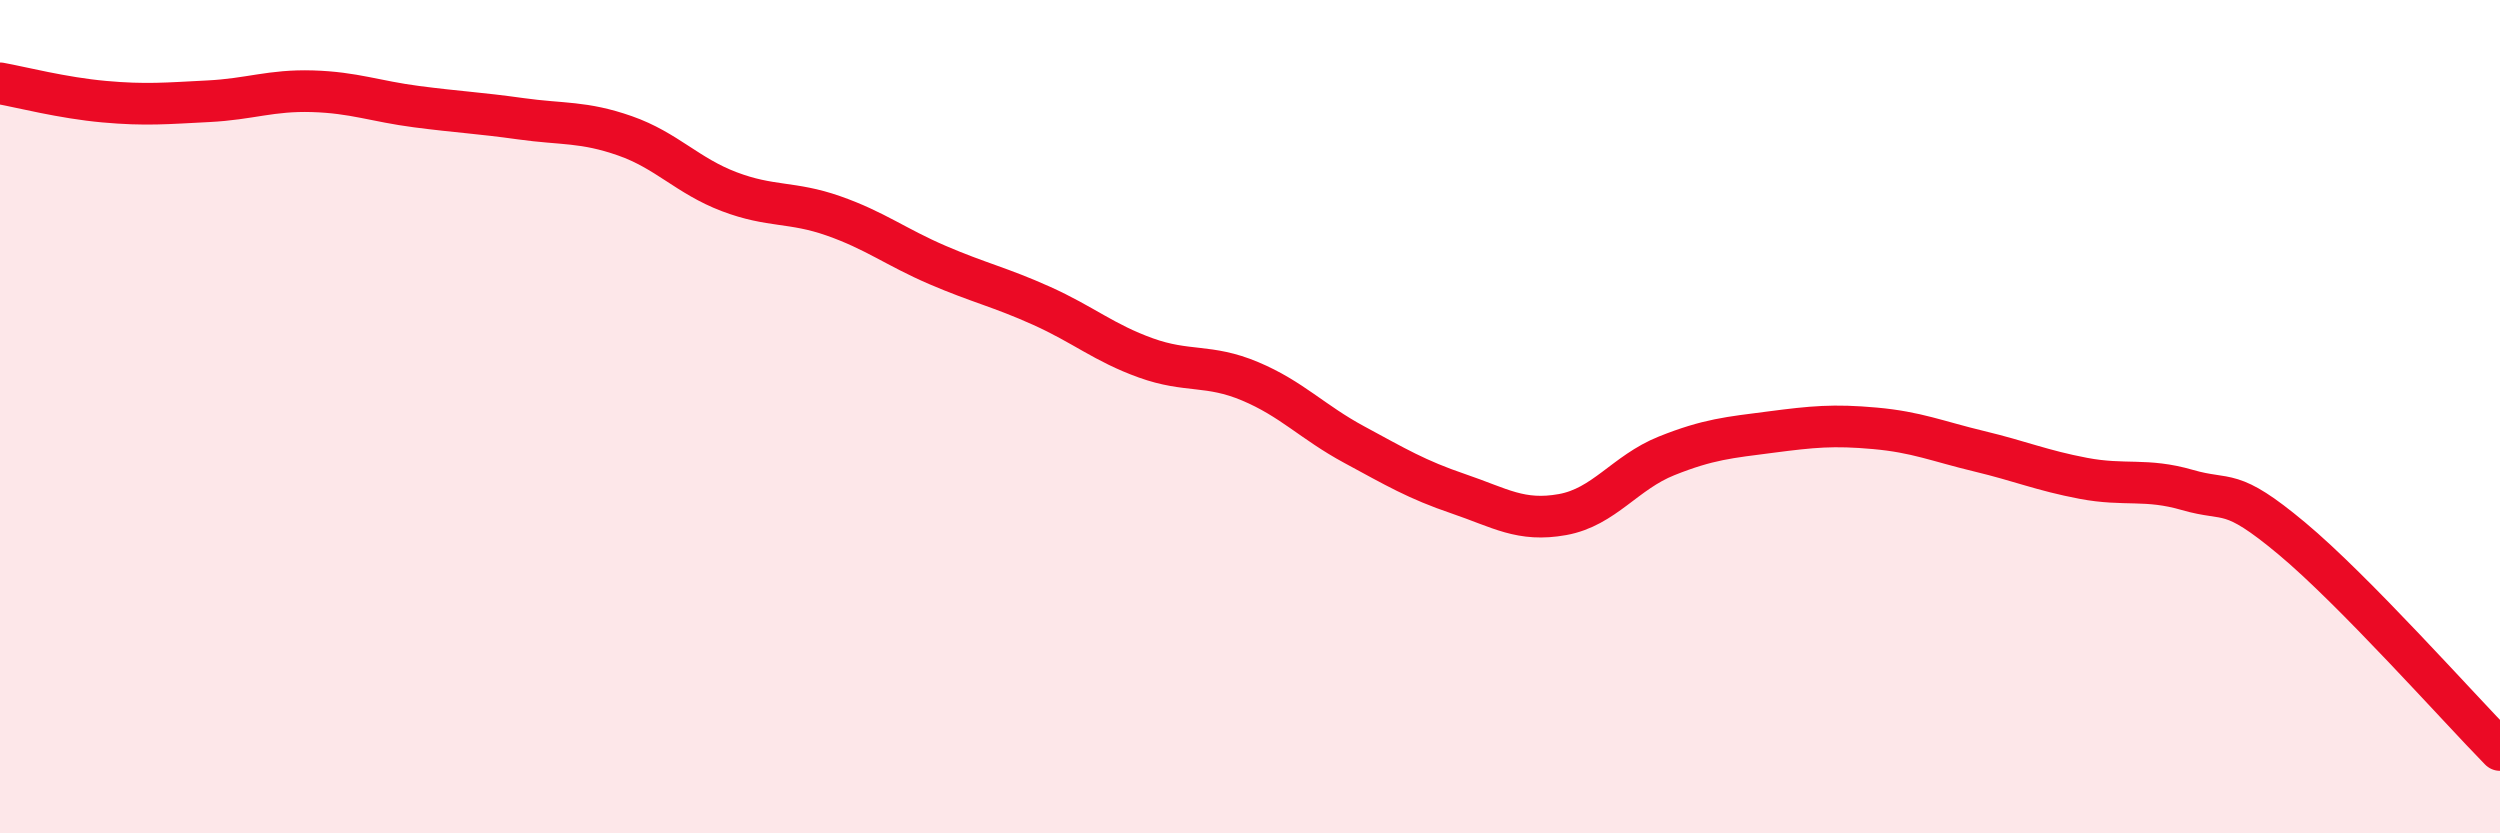 
    <svg width="60" height="20" viewBox="0 0 60 20" xmlns="http://www.w3.org/2000/svg">
      <path
        d="M 0,2 C 0.5,2.09 1.5,2.35 2.5,2.44 C 3.5,2.53 4,2.48 5,2.43 C 6,2.38 6.5,2.16 7.5,2.19 C 8.5,2.22 9,2.43 10,2.56 C 11,2.69 11.5,2.71 12.5,2.85 C 13.5,2.99 14,2.91 15,3.26 C 16,3.61 16.5,4.22 17.5,4.6 C 18.5,4.98 19,4.83 20,5.18 C 21,5.53 21.5,5.93 22.5,6.36 C 23.5,6.79 24,6.89 25,7.34 C 26,7.79 26.5,8.23 27.5,8.59 C 28.5,8.95 29,8.73 30,9.15 C 31,9.57 31.5,10.13 32.5,10.67 C 33.5,11.21 34,11.51 35,11.85 C 36,12.19 36.5,12.53 37.5,12.35 C 38.5,12.17 39,11.34 40,10.94 C 41,10.54 41.5,10.5 42.5,10.37 C 43.5,10.24 44,10.19 45,10.28 C 46,10.37 46.5,10.59 47.5,10.83 C 48.5,11.07 49,11.29 50,11.48 C 51,11.67 51.5,11.47 52.5,11.76 C 53.5,12.05 53.5,11.67 55,12.92 C 56.5,14.17 59,16.98 60,18L60 20L0 20Z"
        fill="#EB0A25"
        opacity="0.1"
        stroke-linecap="round"
        stroke-linejoin="round"
      />
      <path
        d="M 0,2 C 0.5,2.09 1.5,2.35 2.5,2.44 C 3.5,2.53 4,2.48 5,2.43 C 6,2.38 6.5,2.16 7.5,2.19 C 8.5,2.22 9,2.43 10,2.56 C 11,2.69 11.5,2.71 12.5,2.85 C 13.5,2.99 14,2.91 15,3.26 C 16,3.61 16.5,4.22 17.5,4.6 C 18.5,4.98 19,4.83 20,5.18 C 21,5.53 21.5,5.93 22.5,6.36 C 23.5,6.79 24,6.89 25,7.34 C 26,7.79 26.5,8.23 27.5,8.59 C 28.5,8.95 29,8.73 30,9.15 C 31,9.57 31.5,10.13 32.5,10.67 C 33.5,11.21 34,11.51 35,11.85 C 36,12.19 36.5,12.53 37.5,12.35 C 38.5,12.17 39,11.34 40,10.94 C 41,10.54 41.5,10.5 42.5,10.37 C 43.5,10.24 44,10.19 45,10.28 C 46,10.37 46.5,10.59 47.5,10.83 C 48.5,11.07 49,11.29 50,11.48 C 51,11.67 51.5,11.47 52.5,11.76 C 53.5,12.05 53.5,11.67 55,12.92 C 56.5,14.17 59,16.98 60,18"
        stroke="#EB0A25"
        stroke-width="1"
        fill="none"
        stroke-linecap="round"
        stroke-linejoin="round"
      />
    </svg>
  